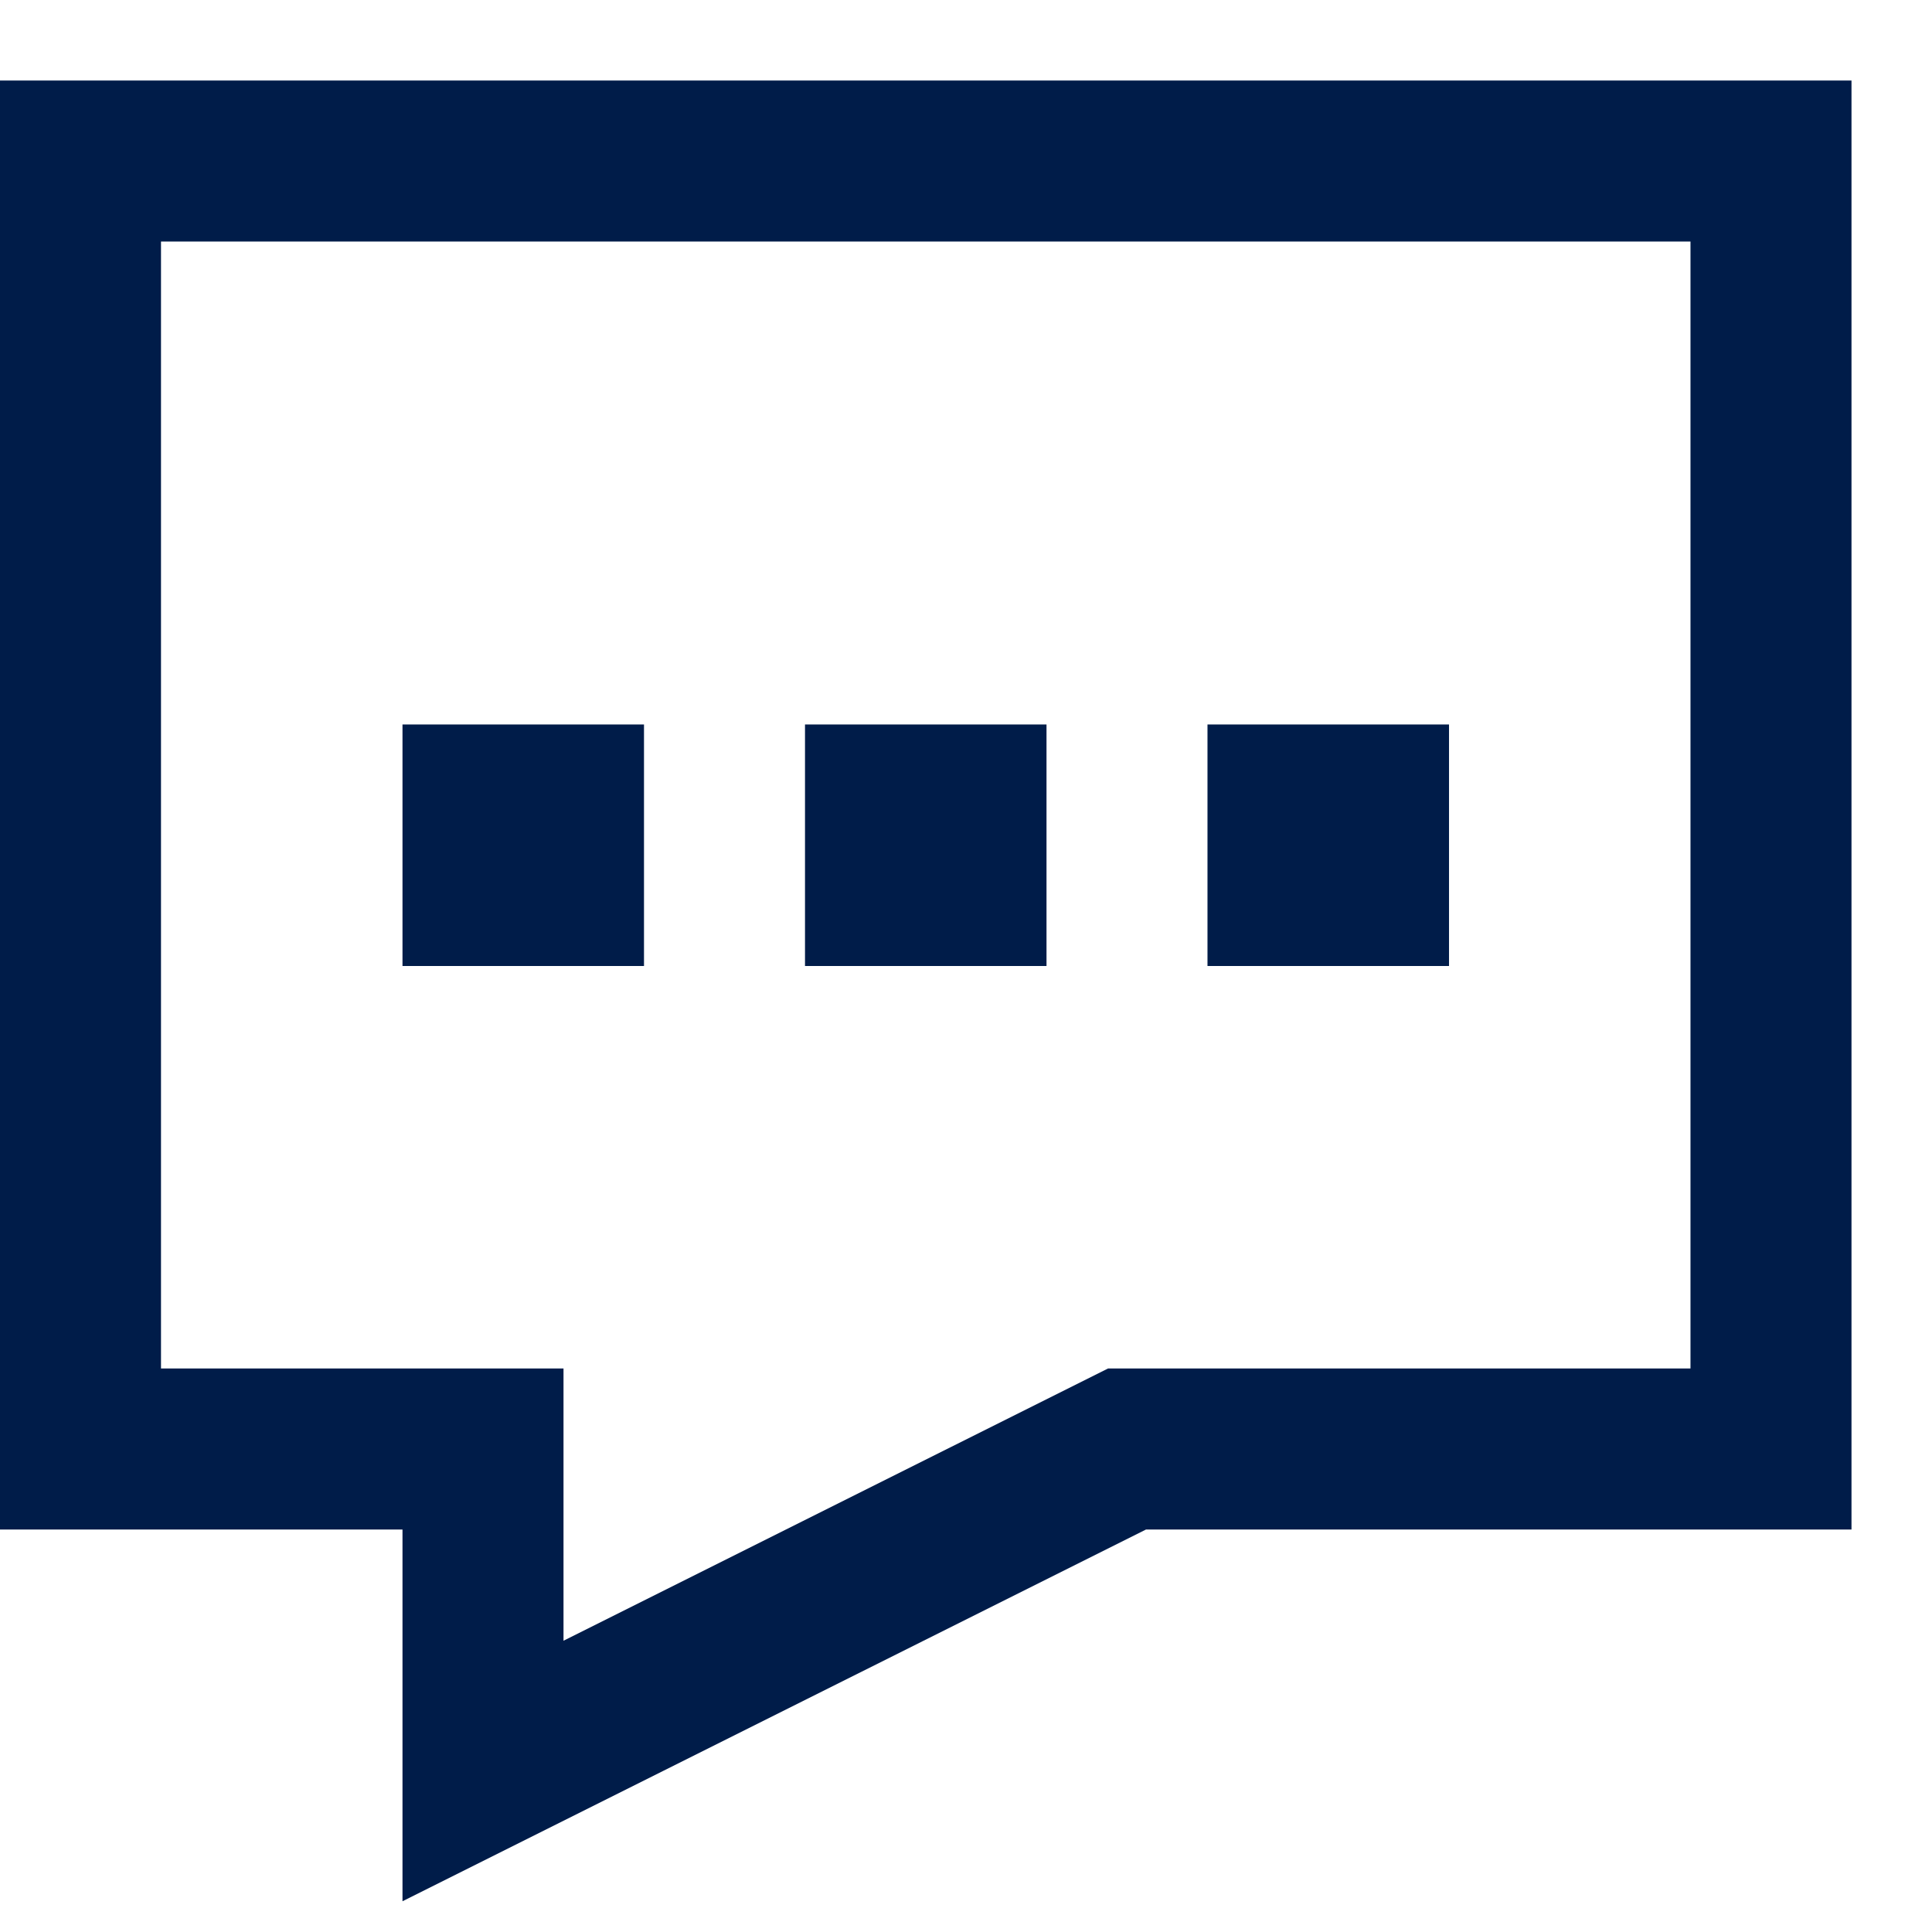 <svg width="56" height="56" viewBox="0 0 56 56" fill="none" xmlns="http://www.w3.org/2000/svg">
<path d="M2.333 4.667H51.333V42H32.667L14 51.333V42H2.333V4.667ZM14 23.333H16.333V25.667H14V23.333ZM25.667 23.333H28V25.667H25.667V23.333ZM37.333 23.333H39.667V25.667H37.333V23.333Z" stroke="#001C49" stroke-width="4.667"/>
</svg>
